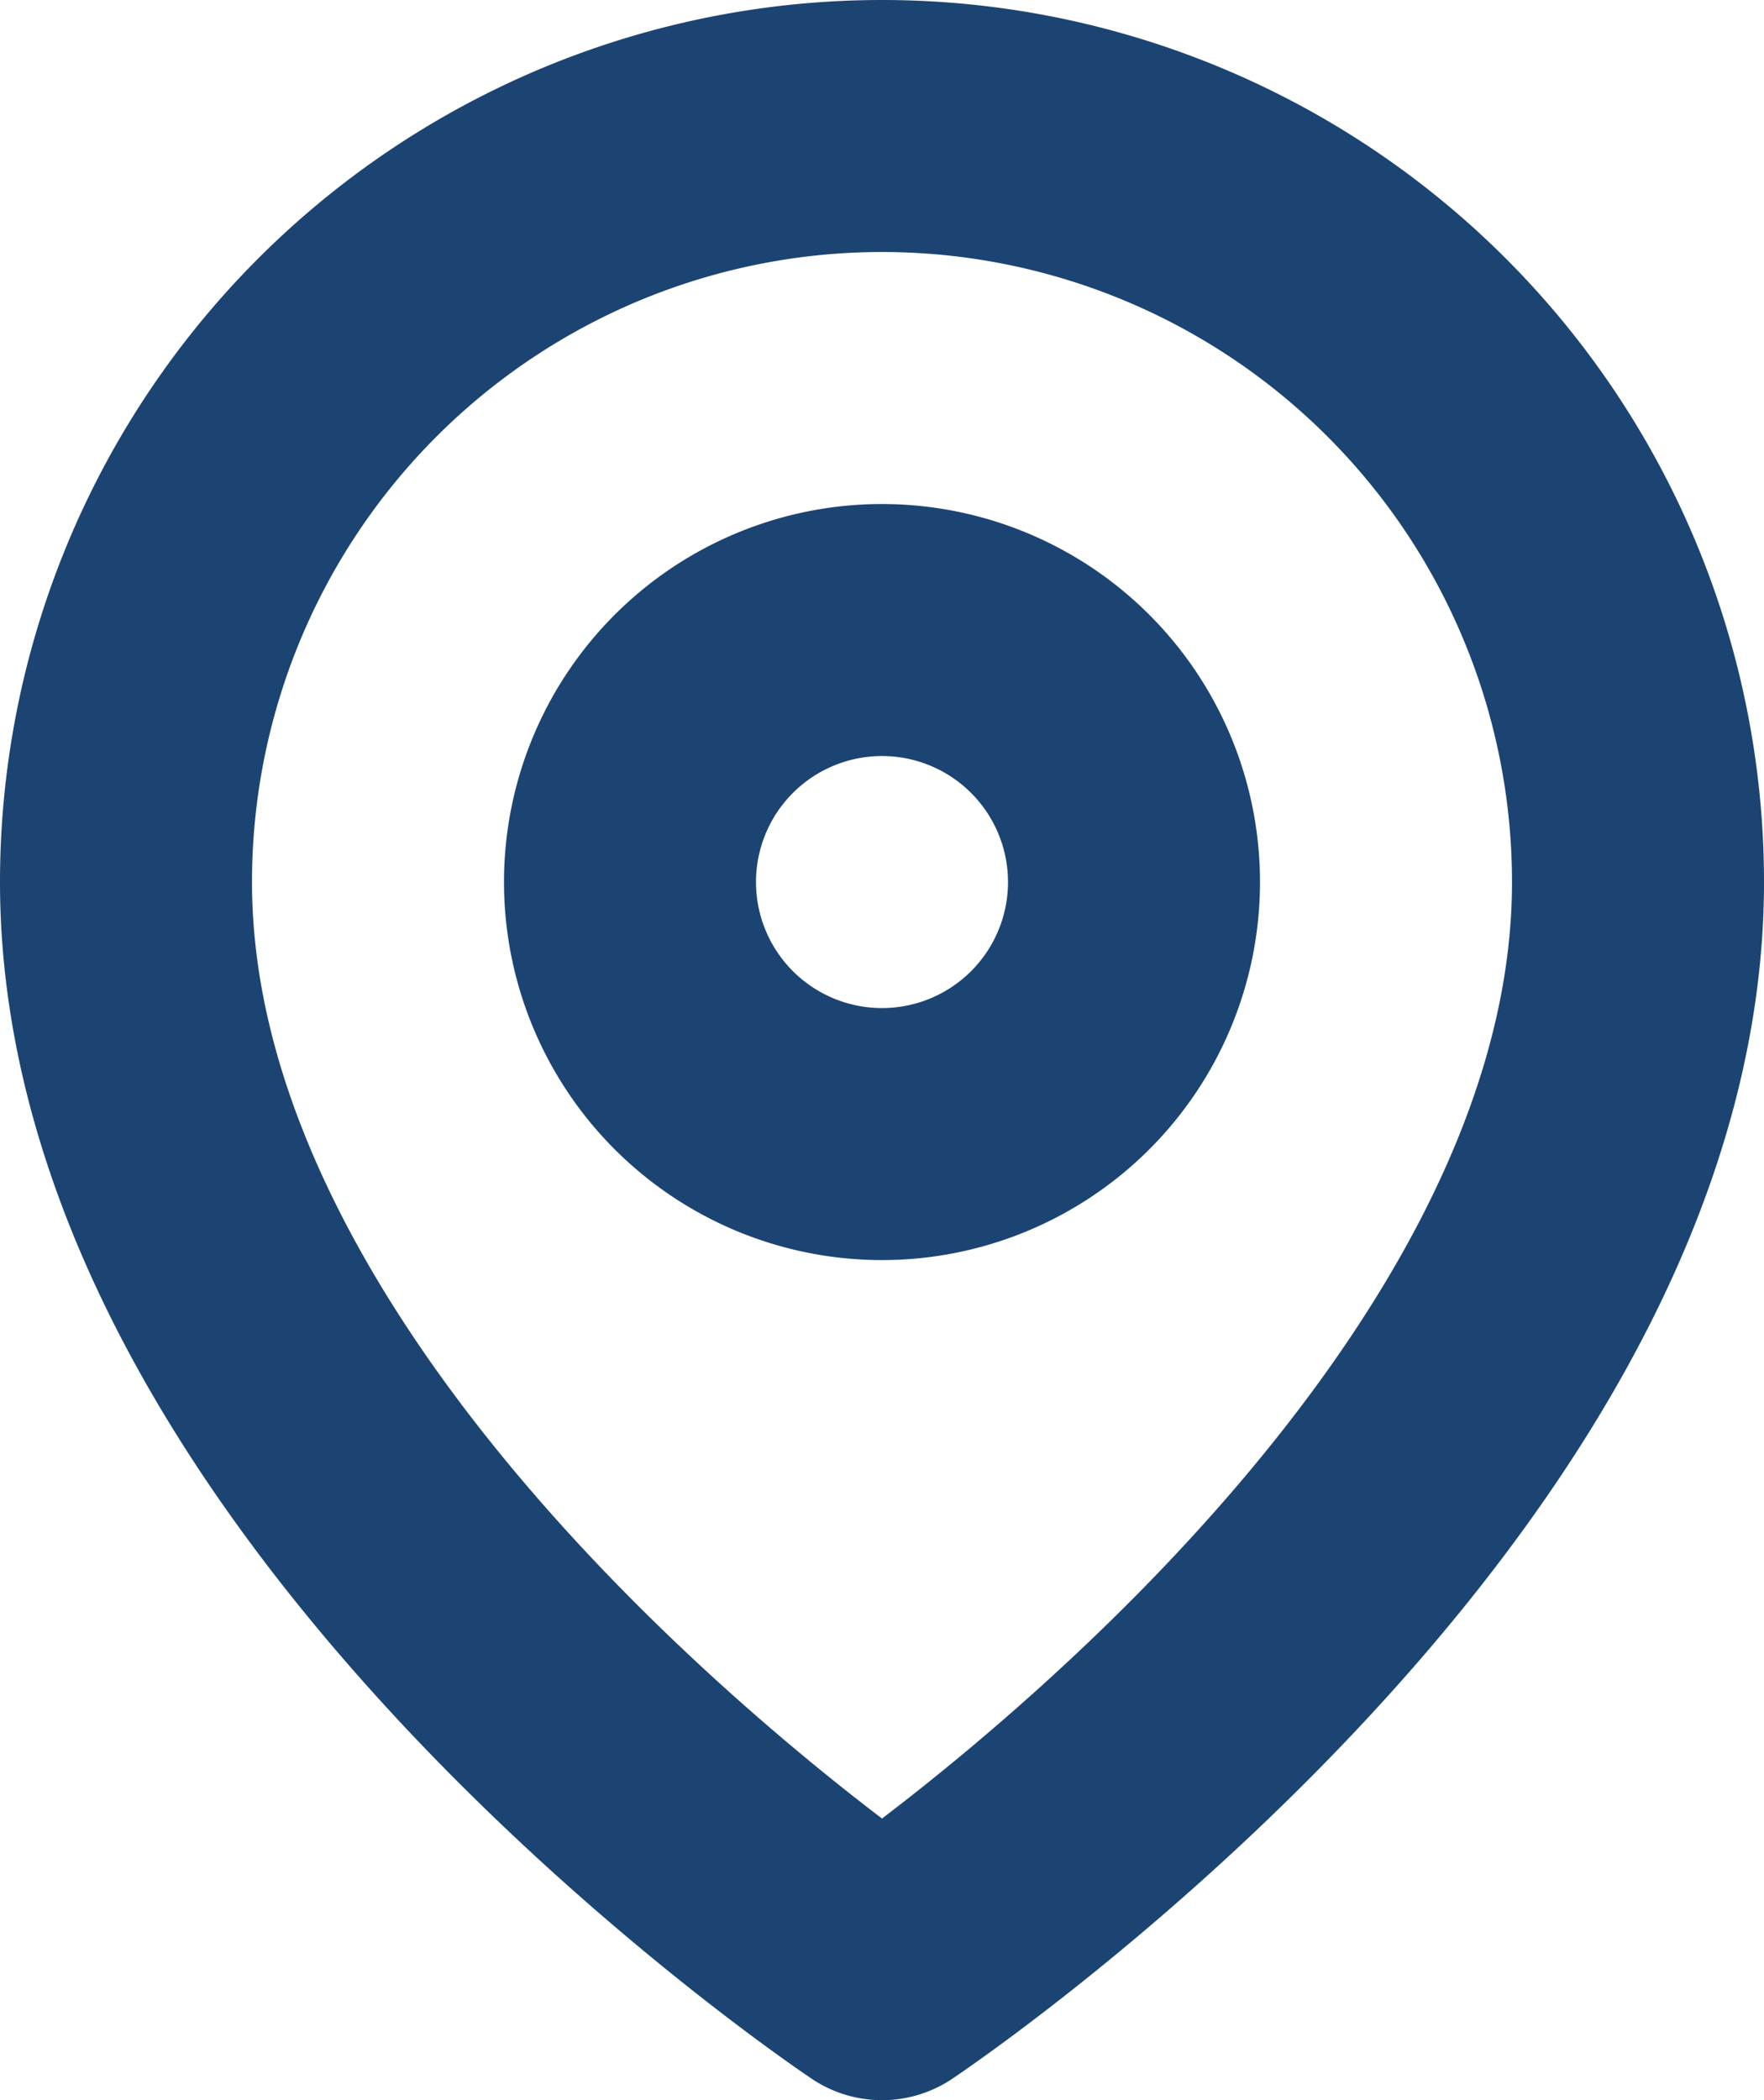<svg xmlns="http://www.w3.org/2000/svg" width="14" height="16.667" viewBox="0 0 14 16.667">
  <g id="_9327849851543238902" data-name="9327849851543238902" transform="translate(-2)">
    <path id="Caminho_424" data-name="Caminho 424" d="M15,7c0,4.667-6,8.667-6,8.667S3,11.667,3,7A6,6,0,1,1,15,7Z" fill="none" stroke="#1c4473" stroke-linecap="round" stroke-linejoin="round" stroke-width="2"/>
    <path id="Caminho_425" data-name="Caminho 425" d="M2,0A2,2,0,1,1,0,2,2,2,0,0,1,2,0Z" transform="translate(7 5)" fill="none" stroke="#1c4473" stroke-linecap="round" stroke-width="2"/>
  </g>
</svg>
